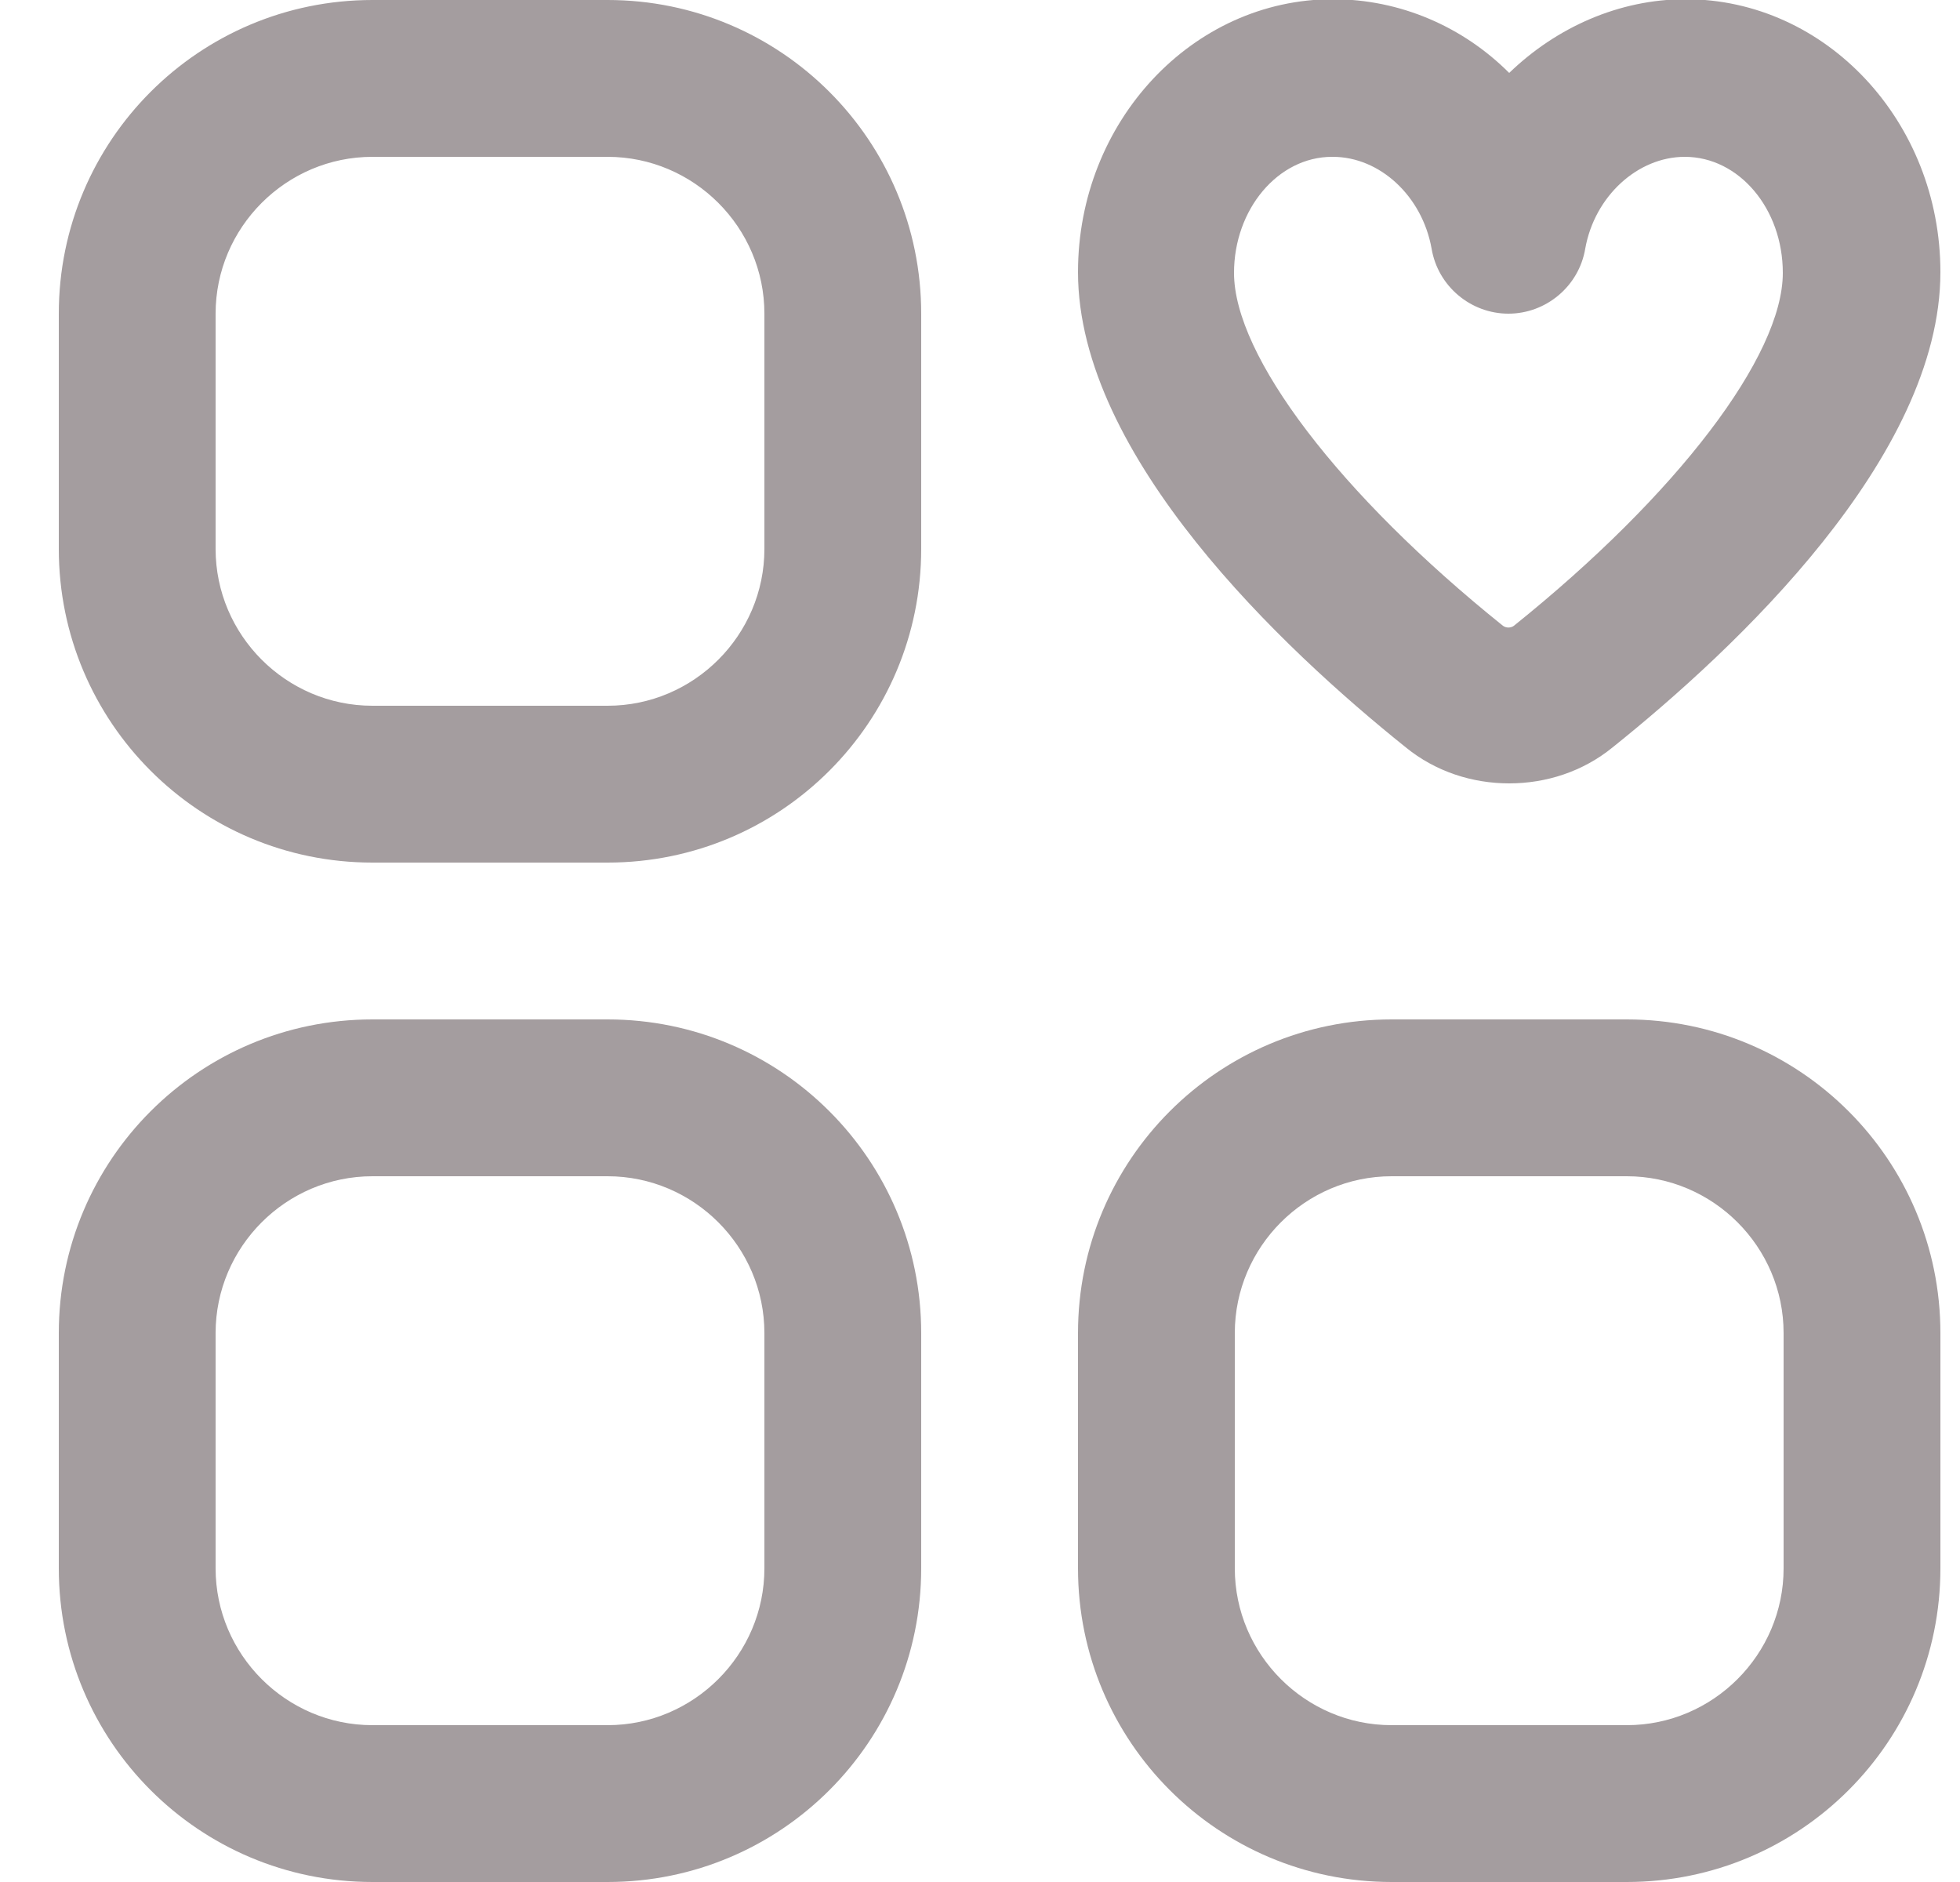 <svg width="25" height="24" viewBox="0 0 25 24" fill="none" xmlns="http://www.w3.org/2000/svg">
<g clip-path="url(#clip0_4543_458)">
<path d="M7.75 -9.76492e-06H4.75C2.54 -9.76492e-06 0.75 1.79 0.75 4V7C0.75 9.21 2.54 11 4.75 11H7.75C9.96 11 11.75 9.21 11.75 7V4C11.75 1.79 9.96 -9.76492e-06 7.75 -9.76492e-06ZM9.75 7C9.75 8.1 8.85 9 7.75 9H4.75C3.65 9 2.75 8.1 2.75 7V4C2.75 2.9 3.65 2 4.75 2H7.75C8.85 2 9.75 2.9 9.75 4V7ZM20.75 13H17.75C15.54 13 13.75 14.79 13.75 17V20C13.75 22.21 15.54 24 17.75 24H20.75C22.96 24 24.75 22.21 24.75 20V17C24.75 14.79 22.96 13 20.75 13ZM22.75 20C22.75 21.1 21.85 22 20.75 22H17.75C16.65 22 15.75 21.1 15.75 20V17C15.75 15.9 16.65 15 17.75 15H20.75C21.85 15 22.75 15.9 22.75 17V20ZM7.75 13H4.75C2.54 13 0.75 14.79 0.75 17V20C0.75 22.21 2.54 24 4.75 24H7.75C9.96 24 11.75 22.21 11.75 20V17C11.75 14.79 9.96 13 7.75 13ZM9.75 20C9.75 21.1 8.85 22 7.75 22H4.75C3.65 22 2.75 21.1 2.75 20V17C2.75 15.9 3.65 15 4.75 15H7.75C8.85 15 9.75 15.9 9.75 17V20ZM17.93 9.53C18.31 9.84 18.78 9.99 19.25 9.99C19.72 9.99 20.19 9.84 20.57 9.53C22.13 8.28 24.75 5.83 24.75 3.47C24.75 1.55 23.29 -0.01 21.5 -0.01C20.65 -0.01 19.85 0.35 19.25 0.93C18.66 0.34 17.86 -0.01 17 -0.01C15.21 -0.01 13.75 1.55 13.75 3.47C13.75 5.82 16.37 8.28 17.93 9.53ZM17 2C17.6 2 18.14 2.5 18.26 3.17C18.34 3.65 18.76 4 19.24 4C19.72 4 20.14 3.65 20.22 3.17C20.34 2.5 20.89 2 21.49 2C22.18 2 22.74 2.66 22.74 3.48C22.74 4.54 21.39 6.31 19.31 7.98C19.27 8.01 19.21 8.01 19.17 7.98C17.09 6.31 15.74 4.54 15.74 3.48C15.74 2.67 16.3 2 16.99 2H17Z" fill="#A49D9F"/>
</g>
<defs>
<clipPath id="clip0_4543_458">
<rect width="24" height="24" fill="white" transform="translate(0.75)"/>
</clipPath>
</defs>
</svg>
